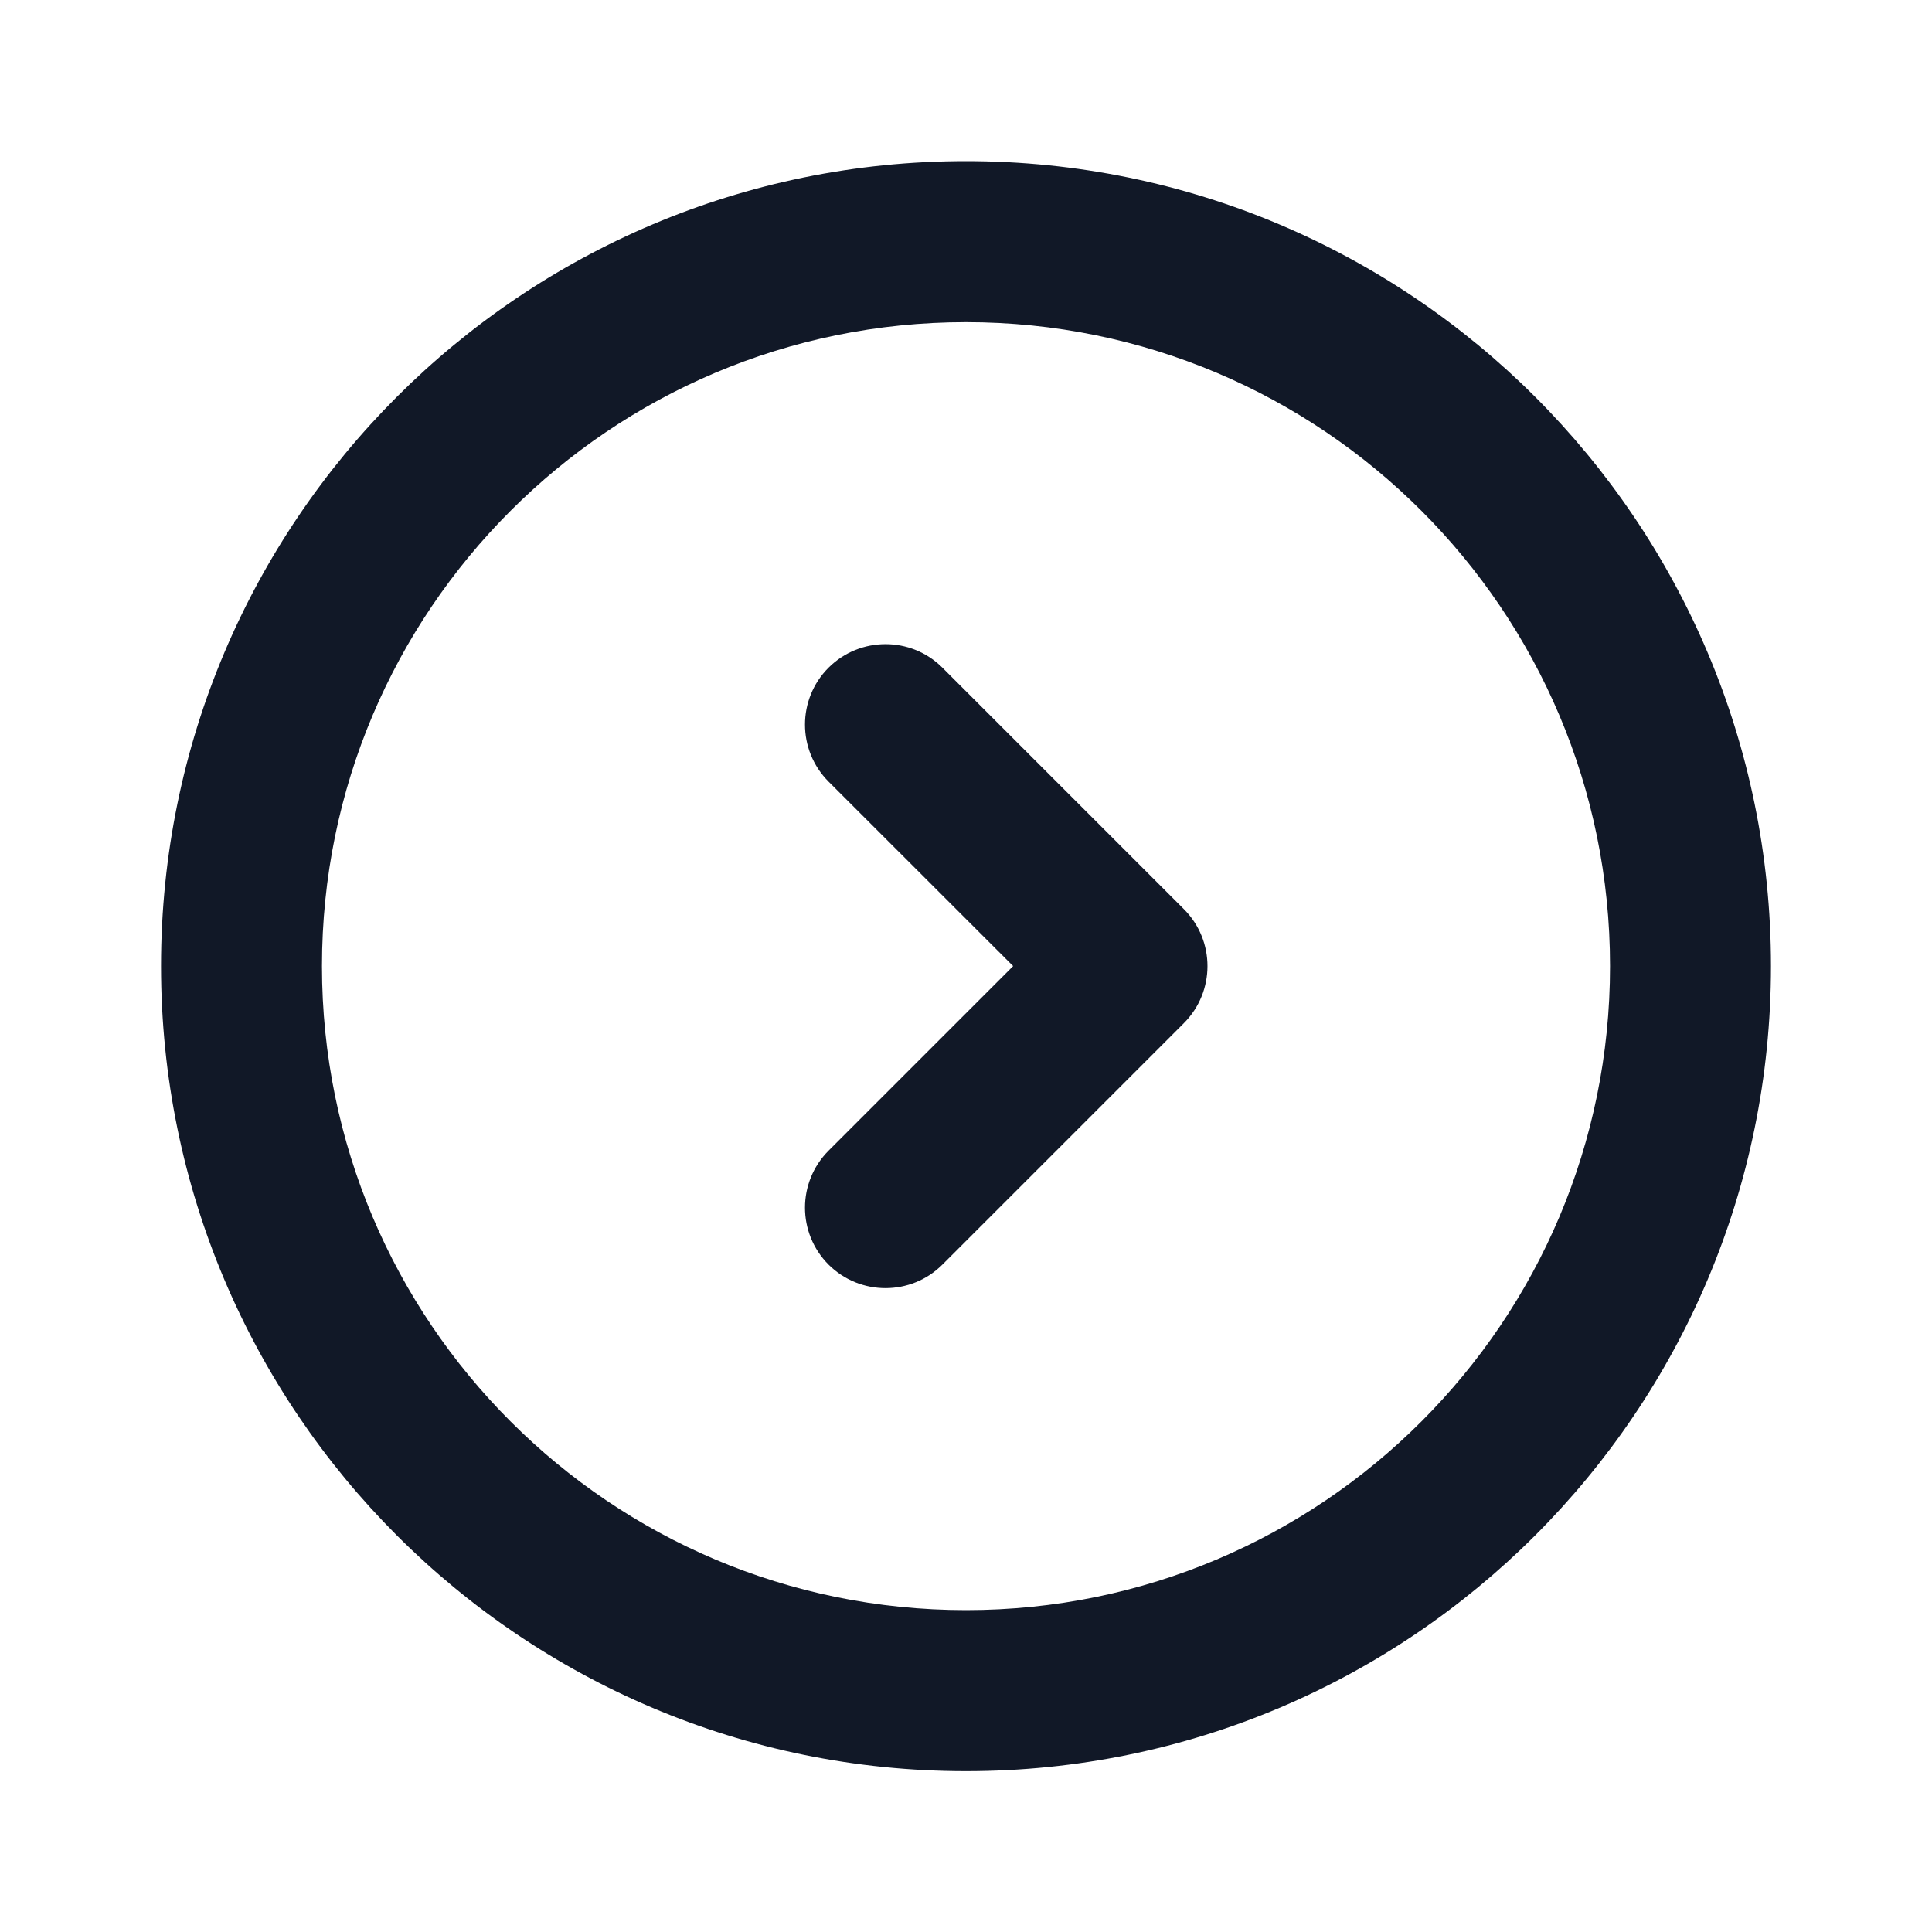<svg width="20" height="20" viewBox="0 0 20 20" fill="none" xmlns="http://www.w3.org/2000/svg">
<path fill-rule="evenodd" clip-rule="evenodd" d="M10 3.335C6.318 3.335 3.333 6.319 3.333 10.001C3.333 13.683 6.318 16.668 10 16.668C13.682 16.668 16.667 13.683 16.667 10.001C16.667 6.319 13.682 3.335 10 3.335ZM1.667 10.001C1.667 5.399 5.398 1.668 10 1.668C14.602 1.668 18.333 5.399 18.333 10.001C18.333 14.604 14.602 18.335 10 18.335C5.398 18.335 1.667 14.604 1.667 10.001Z" fill="#111827"/>
<path fill-rule="evenodd" clip-rule="evenodd" d="M8.577 6.912C8.903 6.587 9.431 6.587 9.756 6.912L12.256 9.412C12.581 9.737 12.581 10.265 12.256 10.591L9.756 13.091C9.431 13.416 8.903 13.416 8.577 13.091C8.252 12.765 8.252 12.238 8.577 11.912L10.488 10.001L8.577 8.091C8.252 7.765 8.252 7.237 8.577 6.912Z" fill="#111827"/>
</svg>
